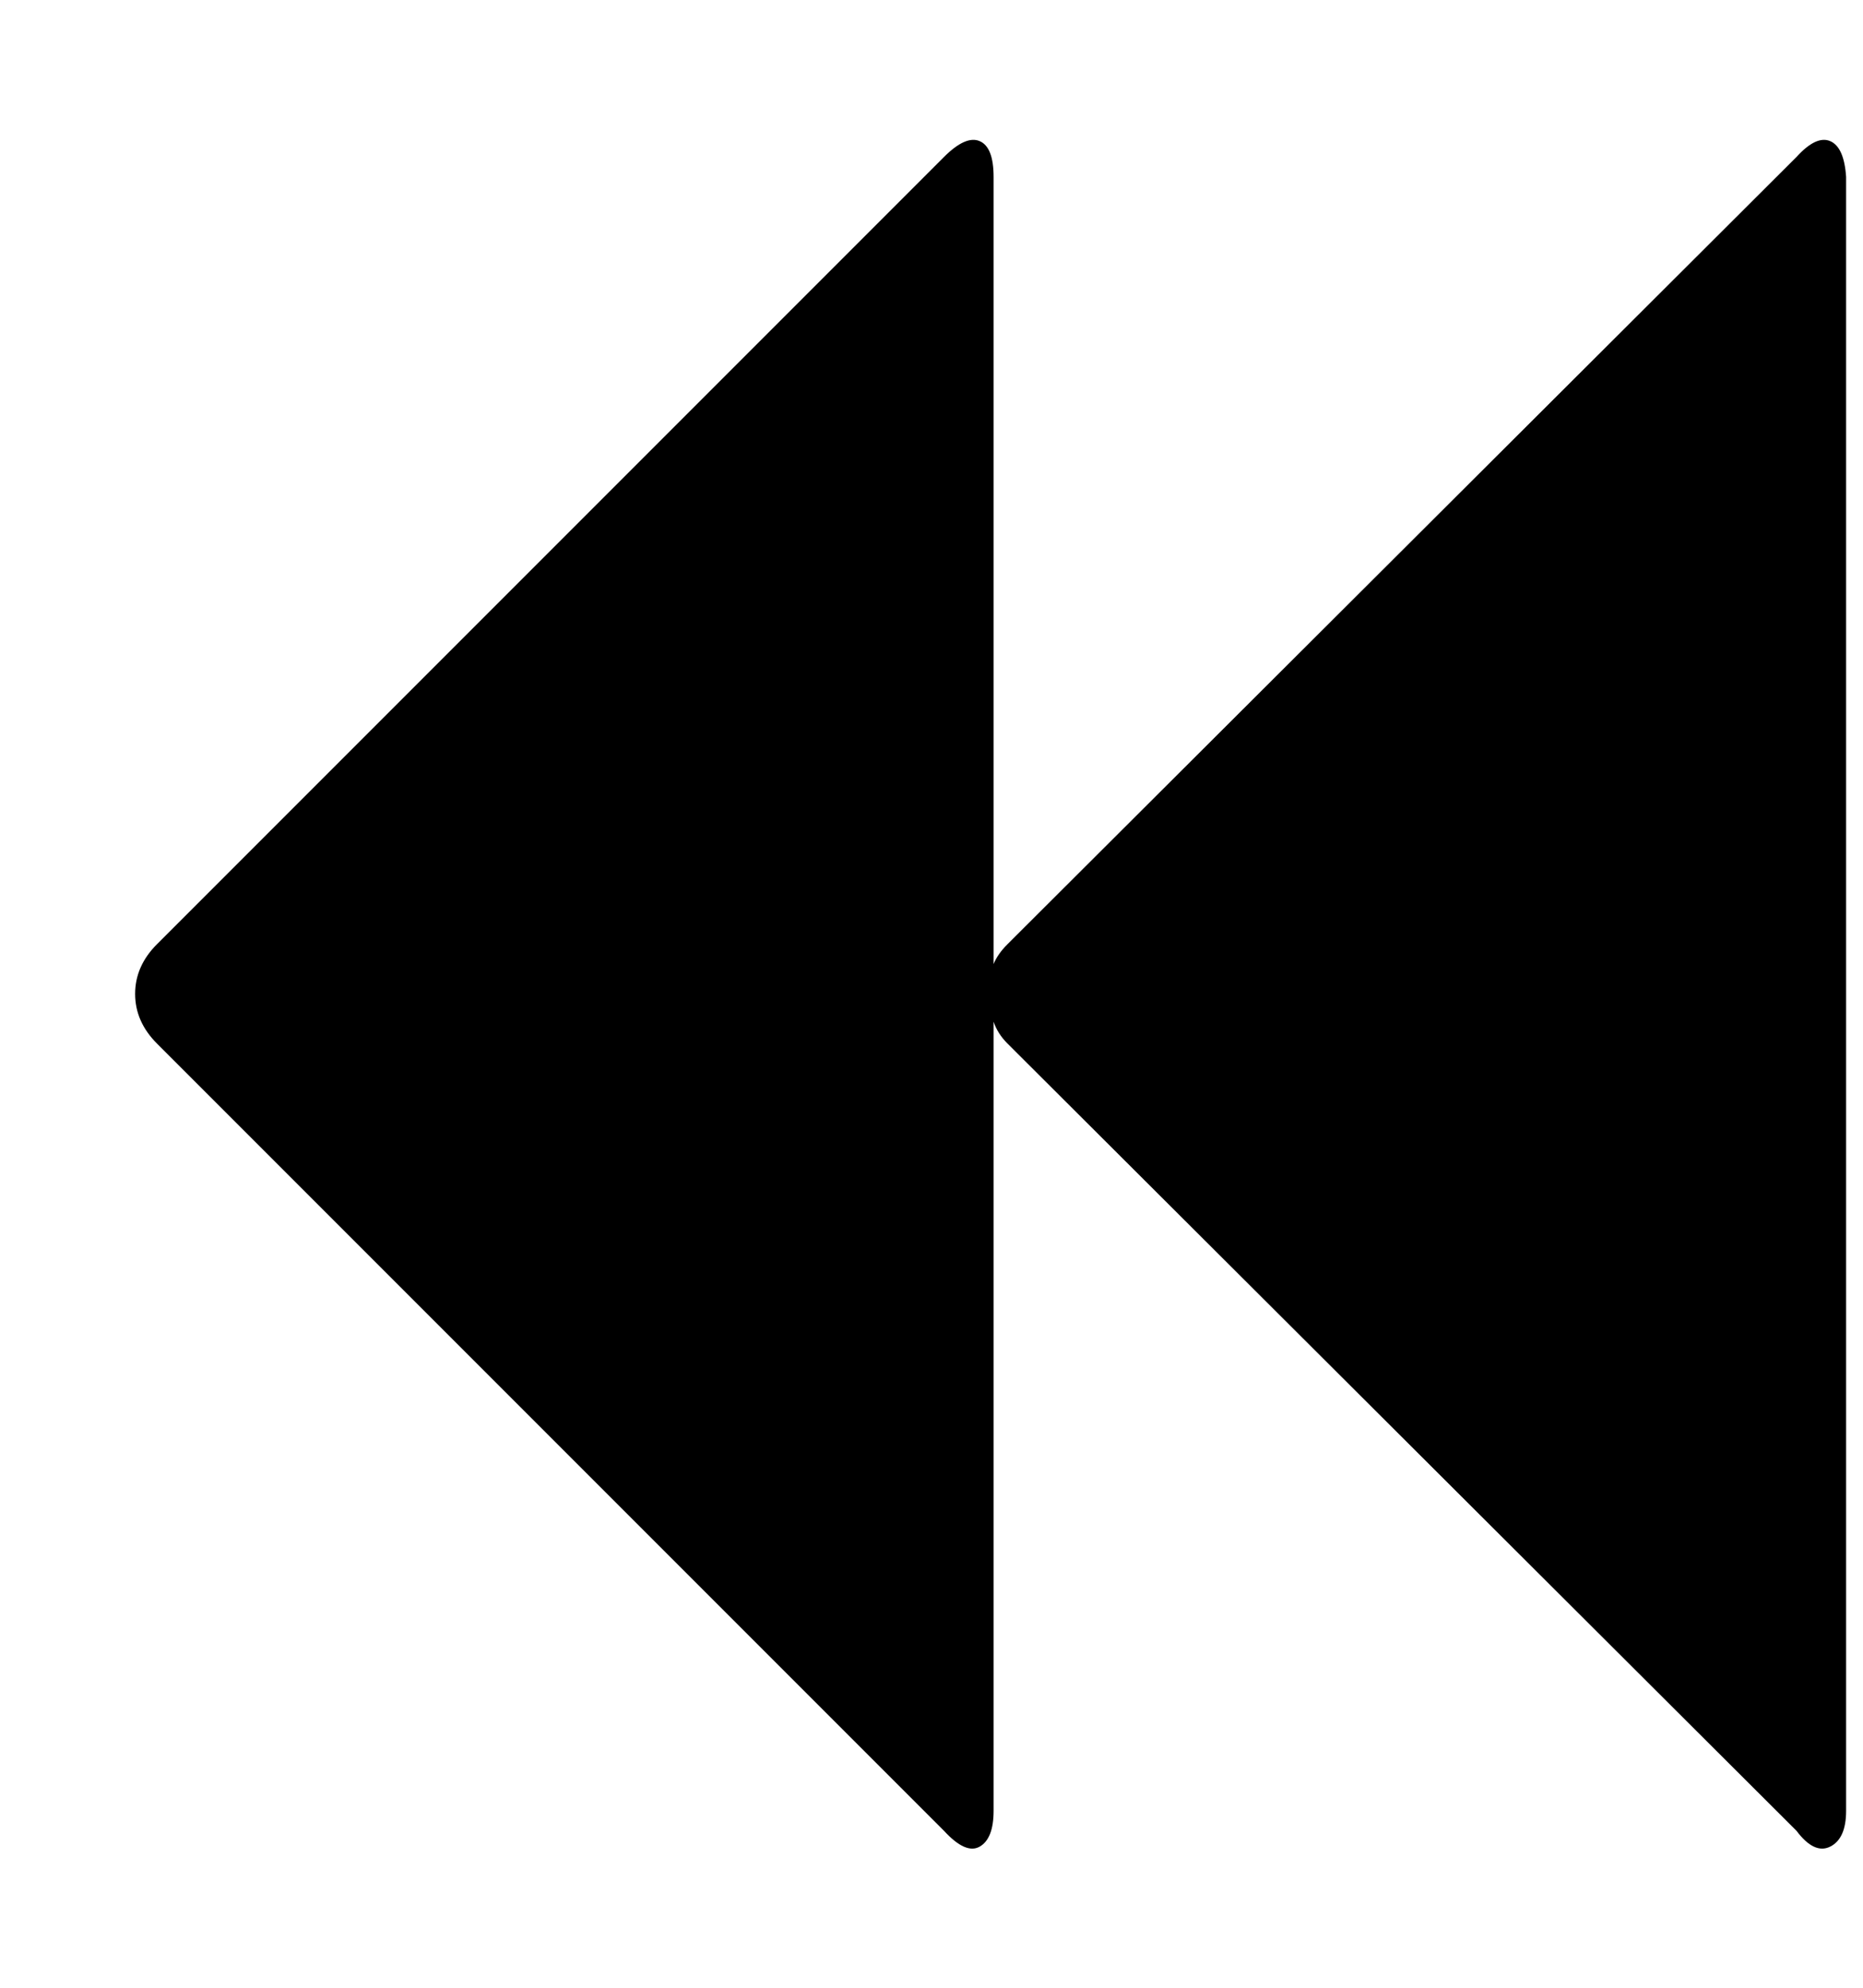 <!-- Generated by IcoMoon.io -->
<svg version="1.1" xmlns="http://www.w3.org/2000/svg" width="30" height="32" viewBox="0 0 30 32">
<title>fast-bw</title>
<path d="M28.928 2.528q0.32-0.352 0.544-0.256t0.256 0.576v26.304q0 0.448-0.256 0.576t-0.544-0.256l-12.704-12.672q-0.16-0.16-0.224-0.352v12.704q0 0.448-0.224 0.576t-0.576-0.256l-12.672-12.672q-0.352-0.352-0.352-0.8t0.352-0.8l12.672-12.672q0.352-0.352 0.576-0.256t0.224 0.576v12.672q0.064-0.16 0.224-0.32z"></path>
</svg>
